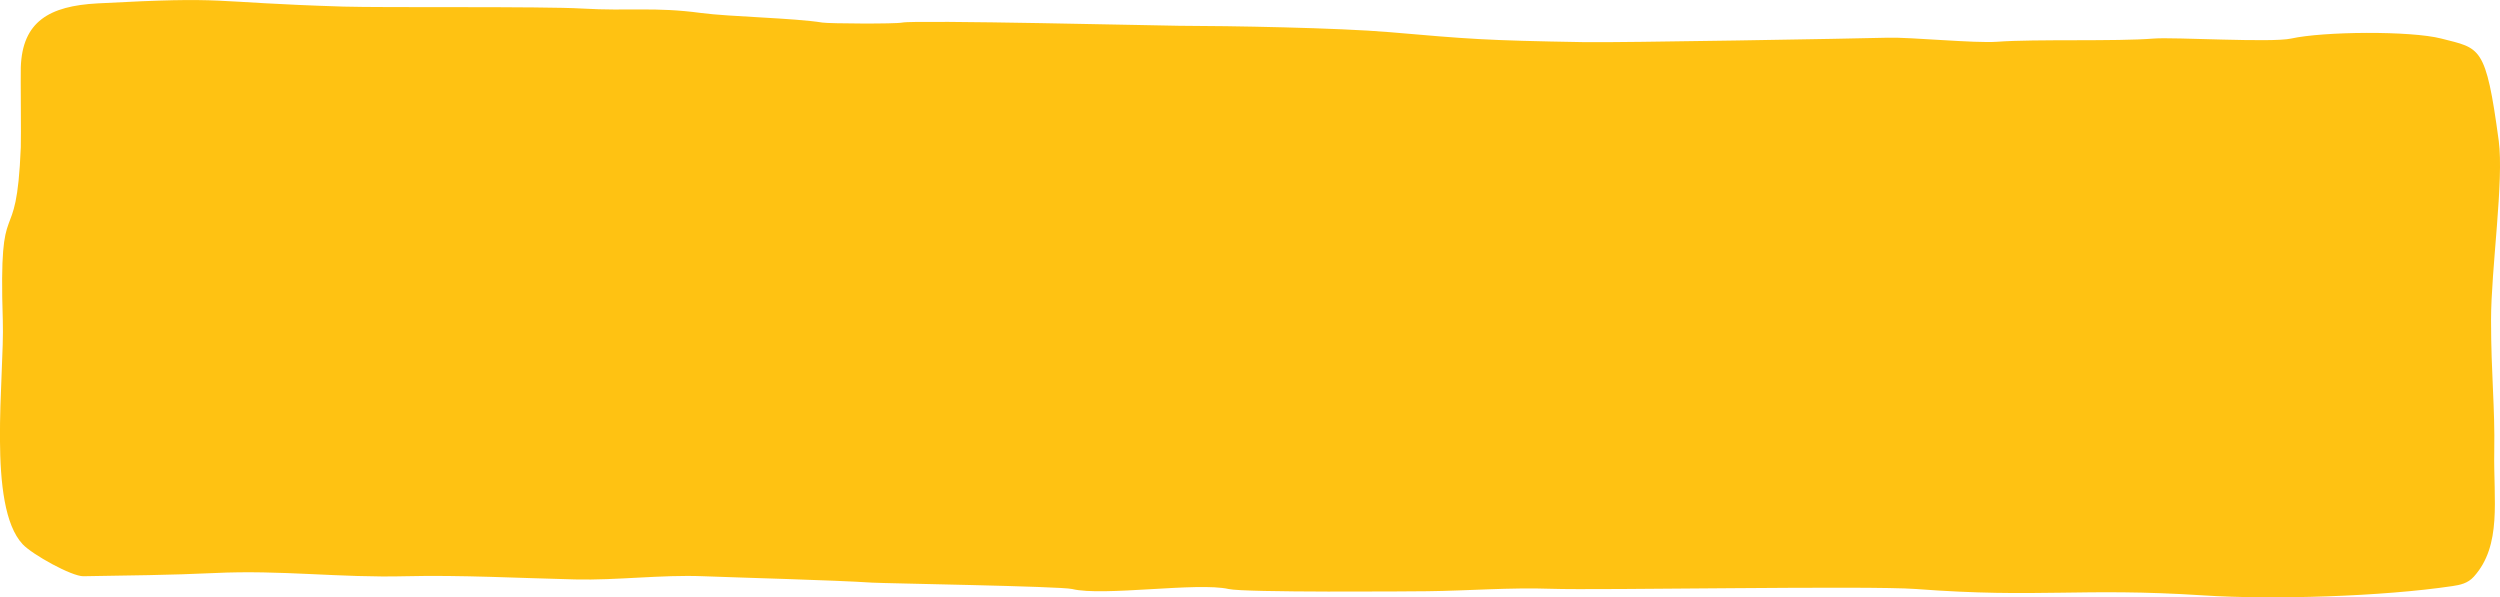 <svg xmlns="http://www.w3.org/2000/svg" width="975.064" height="232.97" viewBox="0 0 975.064 232.97">
<defs>
    <style>
      .acls-1 {
        fill: #ffc212;
        fill-rule: evenodd;
        opacity: 1;
      }
    </style>
  </defs>
  <path id="Shape_1_copy_33" data-name="Shape 1 copy 33" class="acls-1" d="M1199.48,1641.7c0.01,21.81,1.56,33.71,1.25,51.43-0.33,18.78,3.09,36.5-7.97,48.79-2.39,2.66-5.43,3.23-8.34,3.67-27.37,4.07-70.06,5.38-97.04,3.63-48.29-3.12-63.89,1.16-112.108-2.49-18.391-1.39-123.93.55-142.381-.09-16.068-.56-32.158.76-48.24,0.95-6.432.07-71.194,0.58-77.536-.86-12.139-2.76-48.91,2.95-61.035,0-4.448-1.08-73.459-2.2-77.991-2.49-15.622-1.01-50.39-1.89-66.018-2.5-16.353-.63-33.466,1.64-49.824,1.25-20.949-.49-45.082-1.77-66.018-1.25-26.294.66-48.445-2.51-74.736-1.24-16.7.8-34.345,0.96-51.07,1.24-4.515.08-19.906-8.45-23.667-12.46-14.016-14.96-7.045-65.14-7.756-87.28-1.712-53.34,5.29-24.41,7.019-67.59,0.161-4.01-.114-27.7,0-31.16,0.59-17.89,11.159-23.92,29.895-24.93,52.867-2.82,41.144-.45,95.912,1.25,15.222,0.47,77.934-.14,93.139.76,18.185,1.07,28.228-.71,46.37,1.73,10.945,1.47,36.4,1.96,47.333,3.74,2.587,0.42,28.5.57,31.14,0,5.027-1.08,102.861,1.24,107.886,1.25,20.024,0.04,62.229.78,82.21,2.49,31.049,2.66,36.252,3.22,76.26,3.9,13.138,0.22,104.954-1.37,118.081-1.74,8.844-.24,33.856,2.23,42.675,1.58,14.83-1.1,46.21-.05,61.04-1.25,7.76-.62,45.94,1.7,53.56,0,12.56-2.79,46.55-3.08,58.54,0,15.28,3.94,17.37,2.48,22.42,39.89C1204.55,1587.25,1199.48,1622.12,1199.48,1641.7Z" transform="translate(-227.906 -1517)"/>
</svg>
